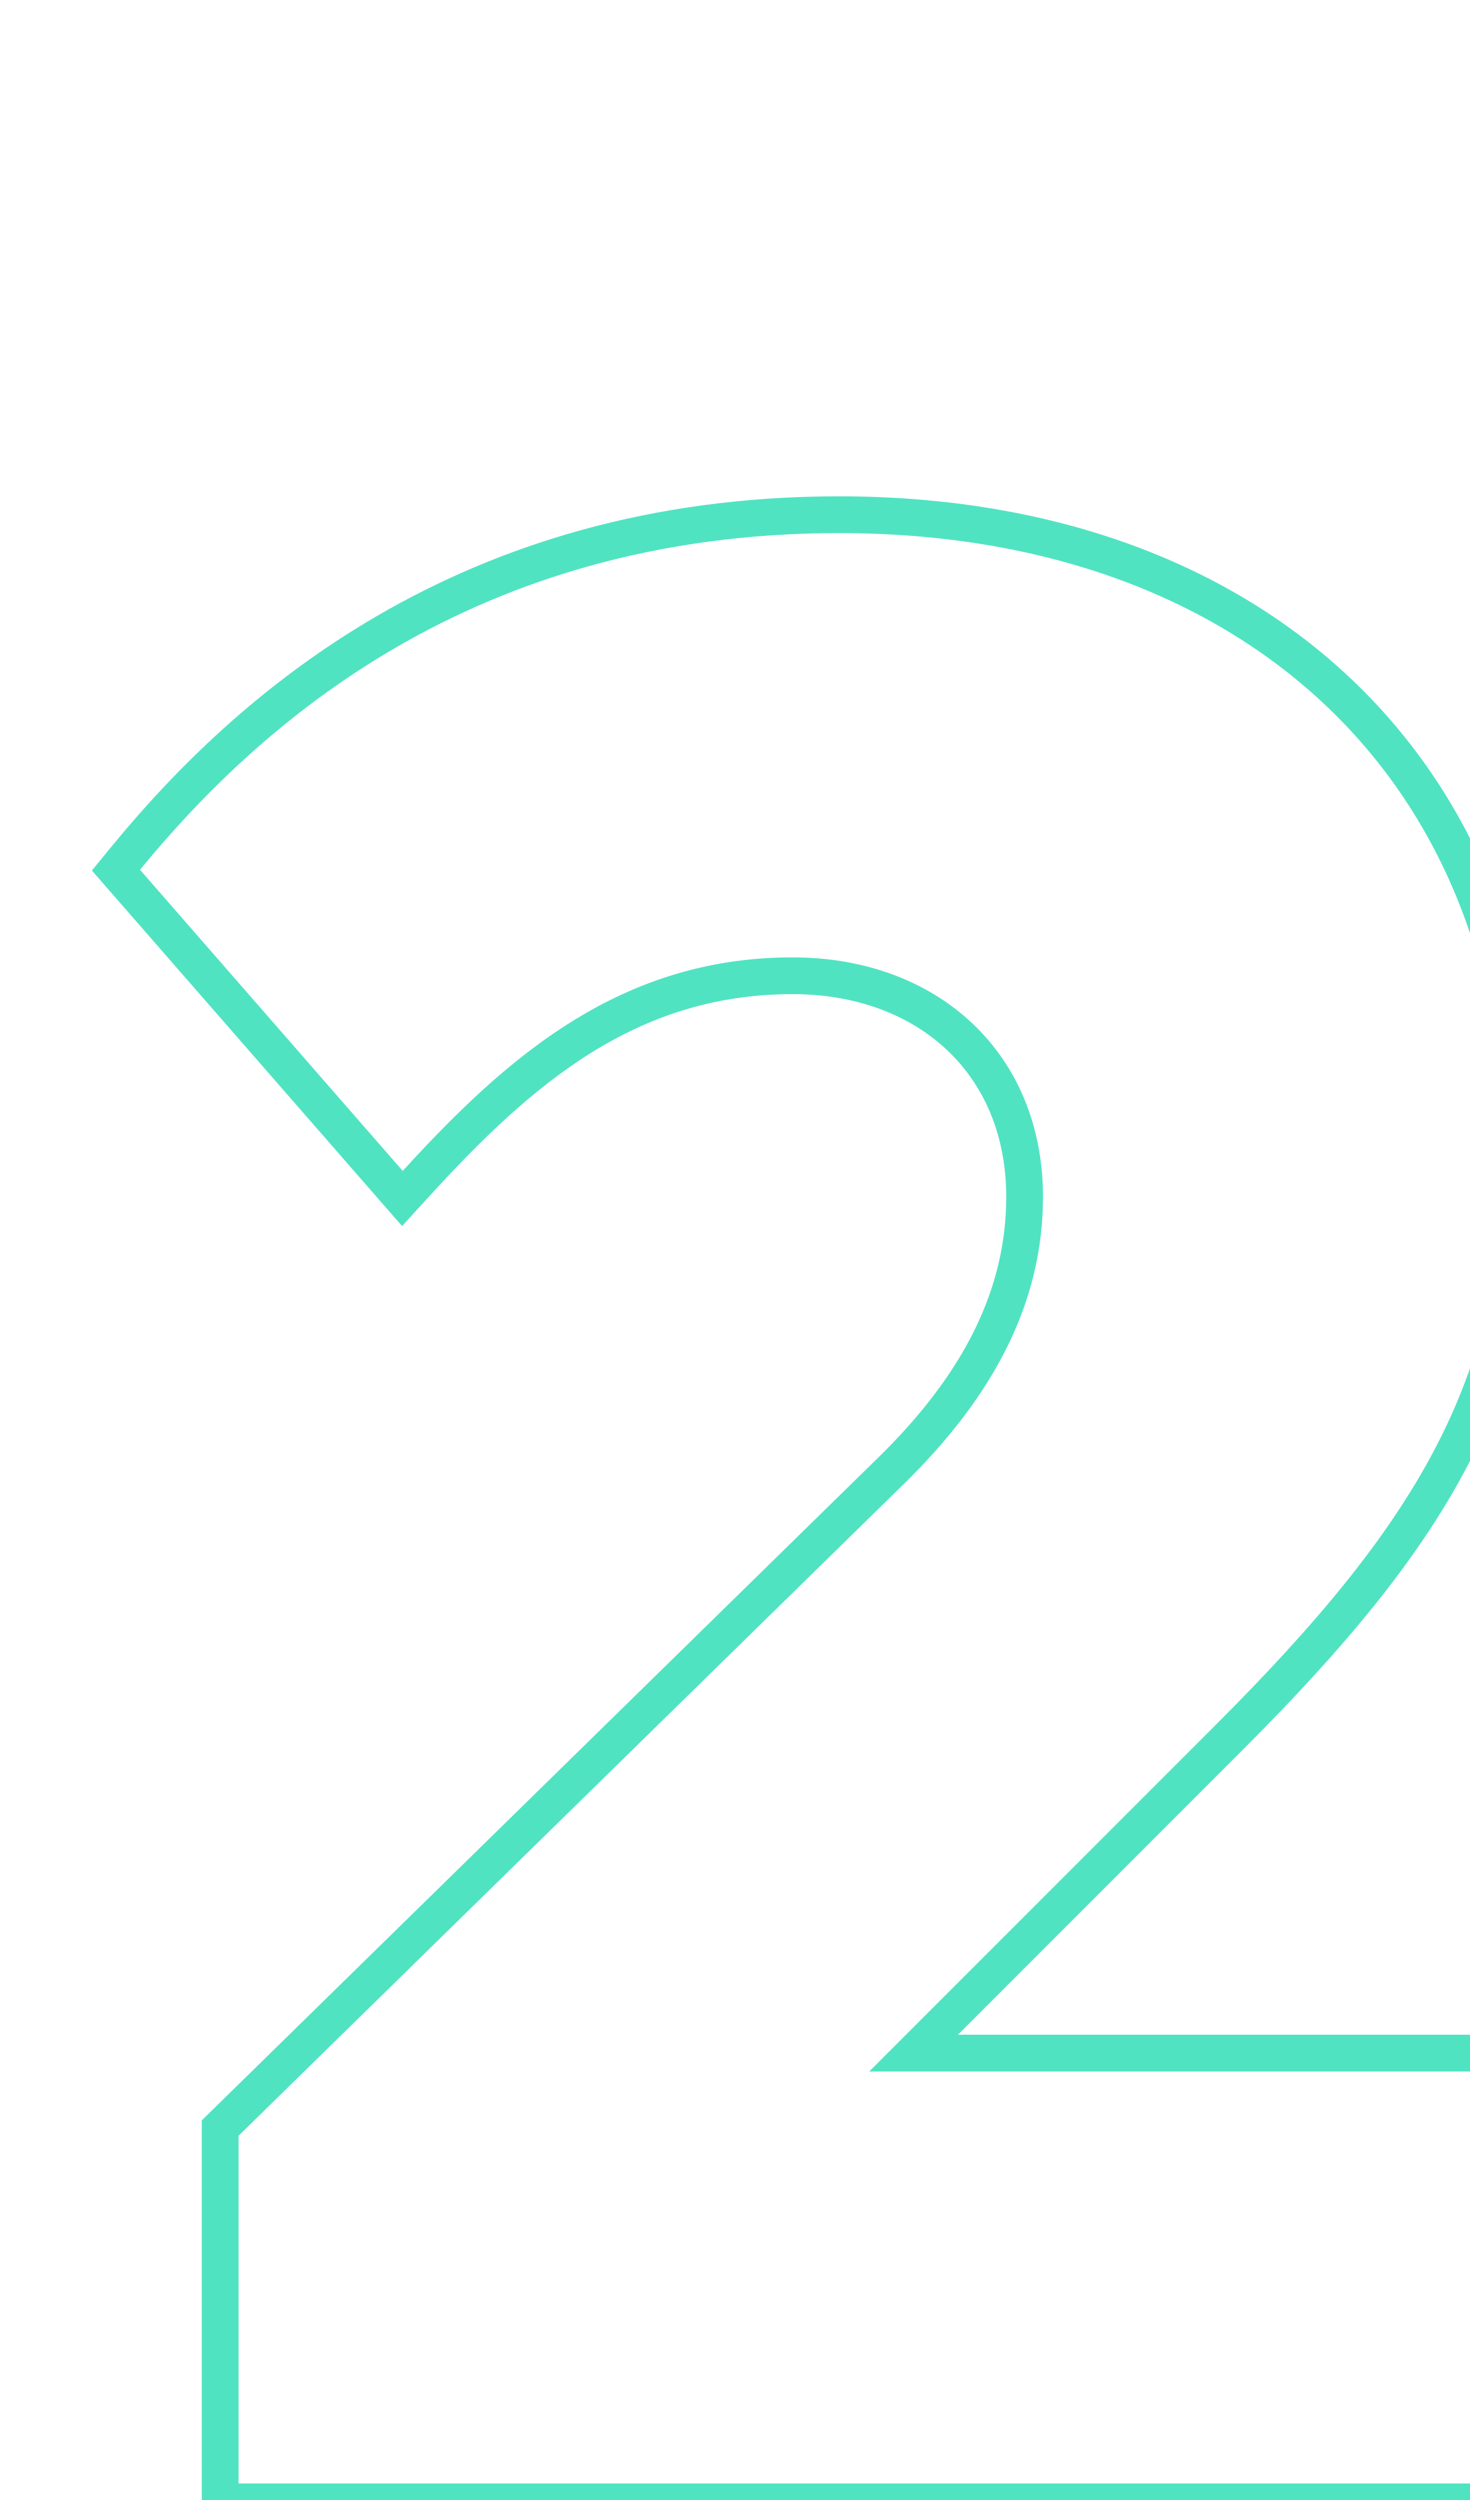 <svg width="80" height="136" viewBox="0 0 80 136" fill="none" xmlns="http://www.w3.org/2000/svg">
<g clip-path="url(#clip0_420_6960)">
<path fill-rule="evenodd" clip-rule="evenodd" d="M21.881 66.698L5 47.356L6.074 46.047C12.763 37.897 24.891 27 45.667 27C57.055 27 66.623 30.48 73.361 36.771C80.113 43.074 83.853 52.04 83.853 62.654C83.853 69.163 82.579 74.568 79.854 79.759C77.155 84.903 73.079 89.744 67.631 95.191L52.133 110.689H86.161V137.1H10.981V115.348L47.699 79.386C52.502 74.725 54.761 70.073 54.761 65.111C54.761 61.714 53.528 58.997 51.536 57.12C49.534 55.233 46.639 54.081 43.136 54.081C34.59 54.081 28.924 58.997 23.391 65.046L21.881 66.698ZM47.305 112.689L66.217 93.777C77.013 82.981 81.853 75.088 81.853 62.654C81.853 42.402 67.632 29 45.667 29C25.713 29 14.098 39.424 7.62 47.316L21.916 63.697C22.368 63.202 22.825 62.711 23.287 62.226C28.523 56.734 34.446 52.081 43.136 52.081C51.028 52.081 56.761 57.293 56.761 65.111C56.761 70.77 54.155 75.907 49.092 80.822L12.981 116.188V135.1H84.161V112.689H47.305Z" fill="#50E3C2"/>
</g>
<defs>
<clipPath id="clip0_420_6960">
<rect width="80" height="136" fill="white"/>
</clipPath>
</defs>
</svg>
